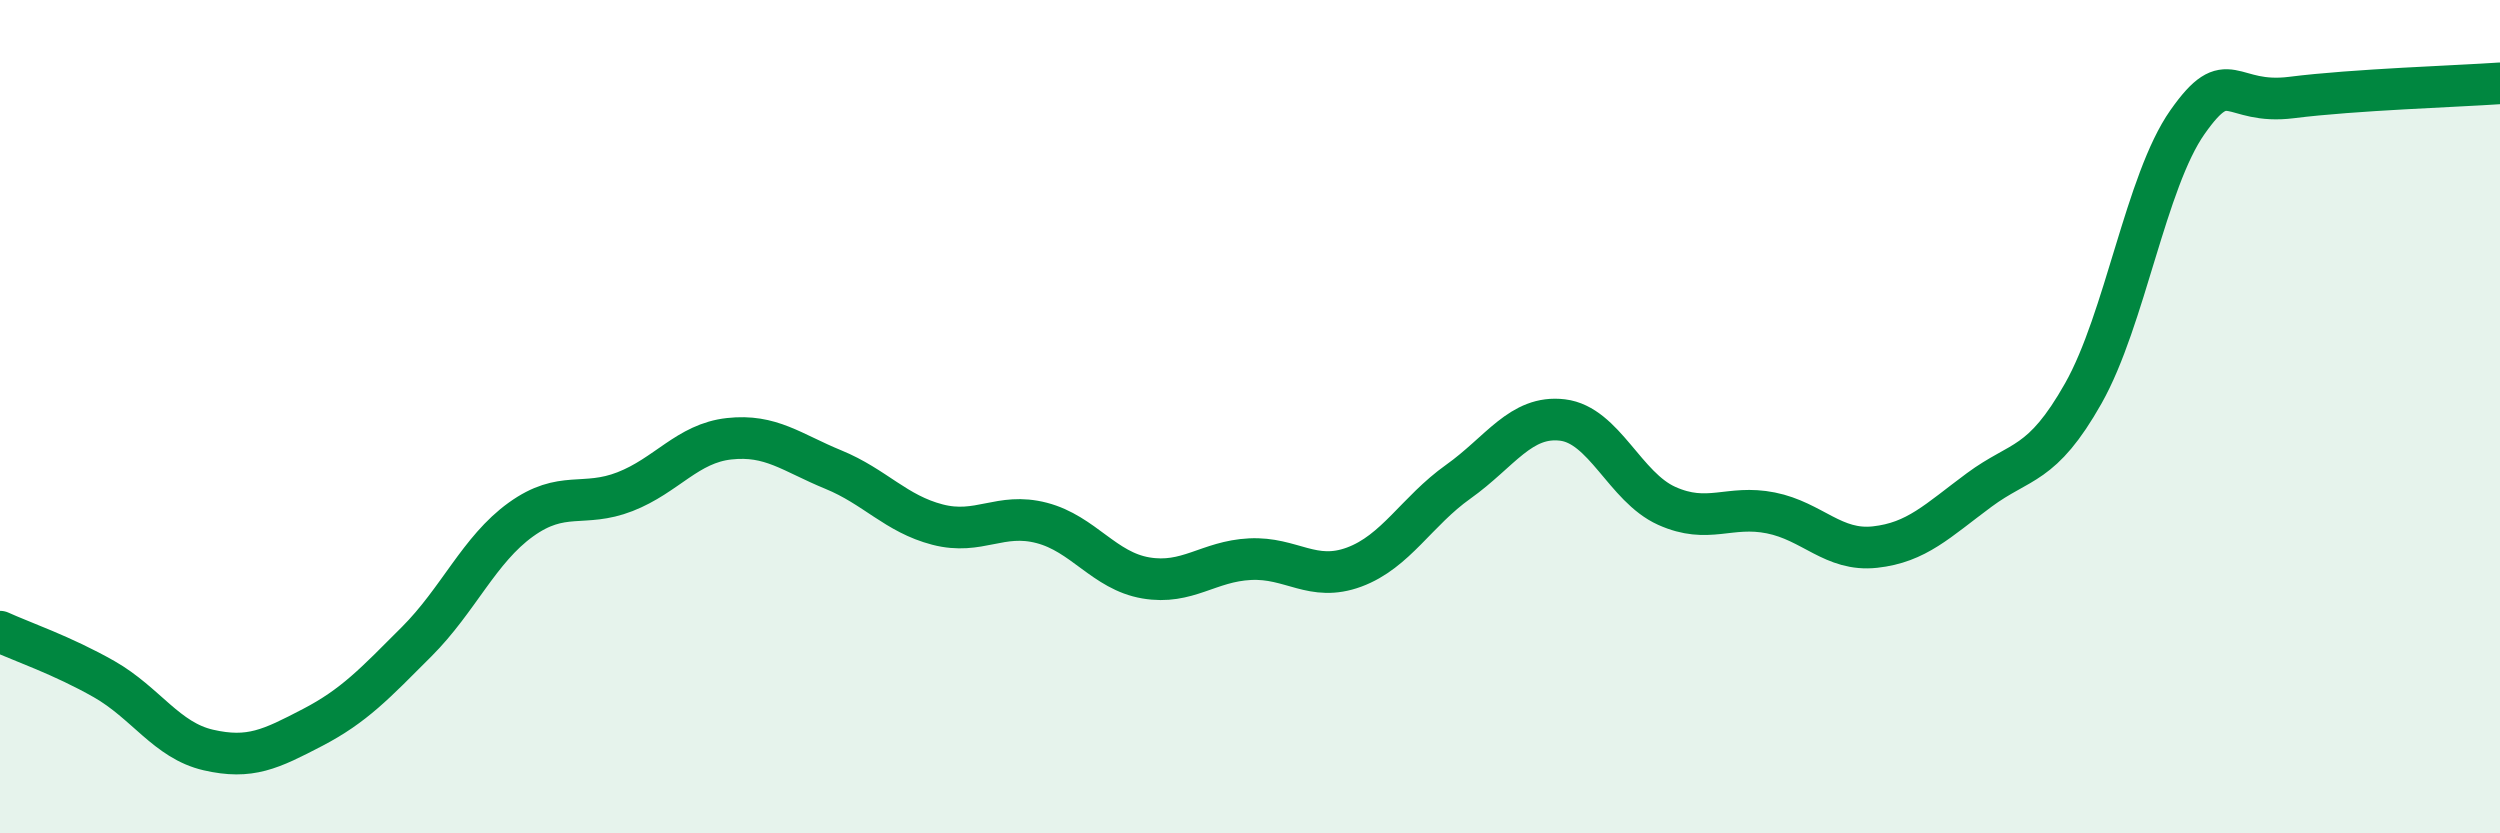 
    <svg width="60" height="20" viewBox="0 0 60 20" xmlns="http://www.w3.org/2000/svg">
      <path
        d="M 0,15.16 C 0.5,15.39 1.5,15.73 2.5,16.3 C 3.5,16.87 4,17.77 5,18 C 6,18.23 6.5,17.98 7.5,17.46 C 8.5,16.94 9,16.4 10,15.4 C 11,14.4 11.5,13.19 12.5,12.47 C 13.5,11.75 14,12.19 15,11.8 C 16,11.41 16.5,10.64 17.5,10.53 C 18.5,10.42 19,10.86 20,11.27 C 21,11.68 21.5,12.33 22.5,12.59 C 23.5,12.85 24,12.29 25,12.55 C 26,12.81 26.5,13.7 27.5,13.87 C 28.5,14.04 29,13.47 30,13.42 C 31,13.37 31.5,13.98 32.5,13.61 C 33.5,13.24 34,12.27 35,11.56 C 36,10.85 36.5,9.96 37.5,10.08 C 38.5,10.2 39,11.69 40,12.14 C 41,12.59 41.5,12.11 42.5,12.31 C 43.5,12.51 44,13.24 45,13.13 C 46,13.02 46.5,12.5 47.5,11.76 C 48.5,11.02 49,11.21 50,9.44 C 51,7.67 51.5,4.35 52.5,2.93 C 53.5,1.51 53.5,2.53 55,2.34 C 56.5,2.15 59,2.07 60,2L60 20L0 20Z"
        fill="#008740"
        opacity="0.1"
        stroke-linecap="round"
        stroke-linejoin="round"
      />
      <path
        d="M 0,15.16 C 0.5,15.39 1.5,15.73 2.5,16.3 C 3.5,16.87 4,17.77 5,18 C 6,18.23 6.5,17.98 7.5,17.46 C 8.5,16.94 9,16.4 10,15.4 C 11,14.4 11.5,13.19 12.5,12.47 C 13.5,11.75 14,12.19 15,11.8 C 16,11.41 16.5,10.64 17.5,10.53 C 18.5,10.42 19,10.86 20,11.27 C 21,11.68 21.5,12.33 22.5,12.59 C 23.5,12.85 24,12.29 25,12.55 C 26,12.81 26.5,13.7 27.5,13.87 C 28.5,14.04 29,13.47 30,13.42 C 31,13.37 31.5,13.98 32.5,13.61 C 33.5,13.24 34,12.27 35,11.56 C 36,10.85 36.5,9.96 37.5,10.08 C 38.5,10.2 39,11.69 40,12.14 C 41,12.59 41.5,12.11 42.5,12.31 C 43.5,12.51 44,13.24 45,13.13 C 46,13.02 46.5,12.5 47.5,11.76 C 48.5,11.02 49,11.21 50,9.44 C 51,7.67 51.5,4.35 52.5,2.93 C 53.5,1.51 53.5,2.53 55,2.34 C 56.5,2.15 59,2.07 60,2"
        stroke="#008740"
        stroke-width="1"
        fill="none"
        stroke-linecap="round"
        stroke-linejoin="round"
      />
    </svg>
  